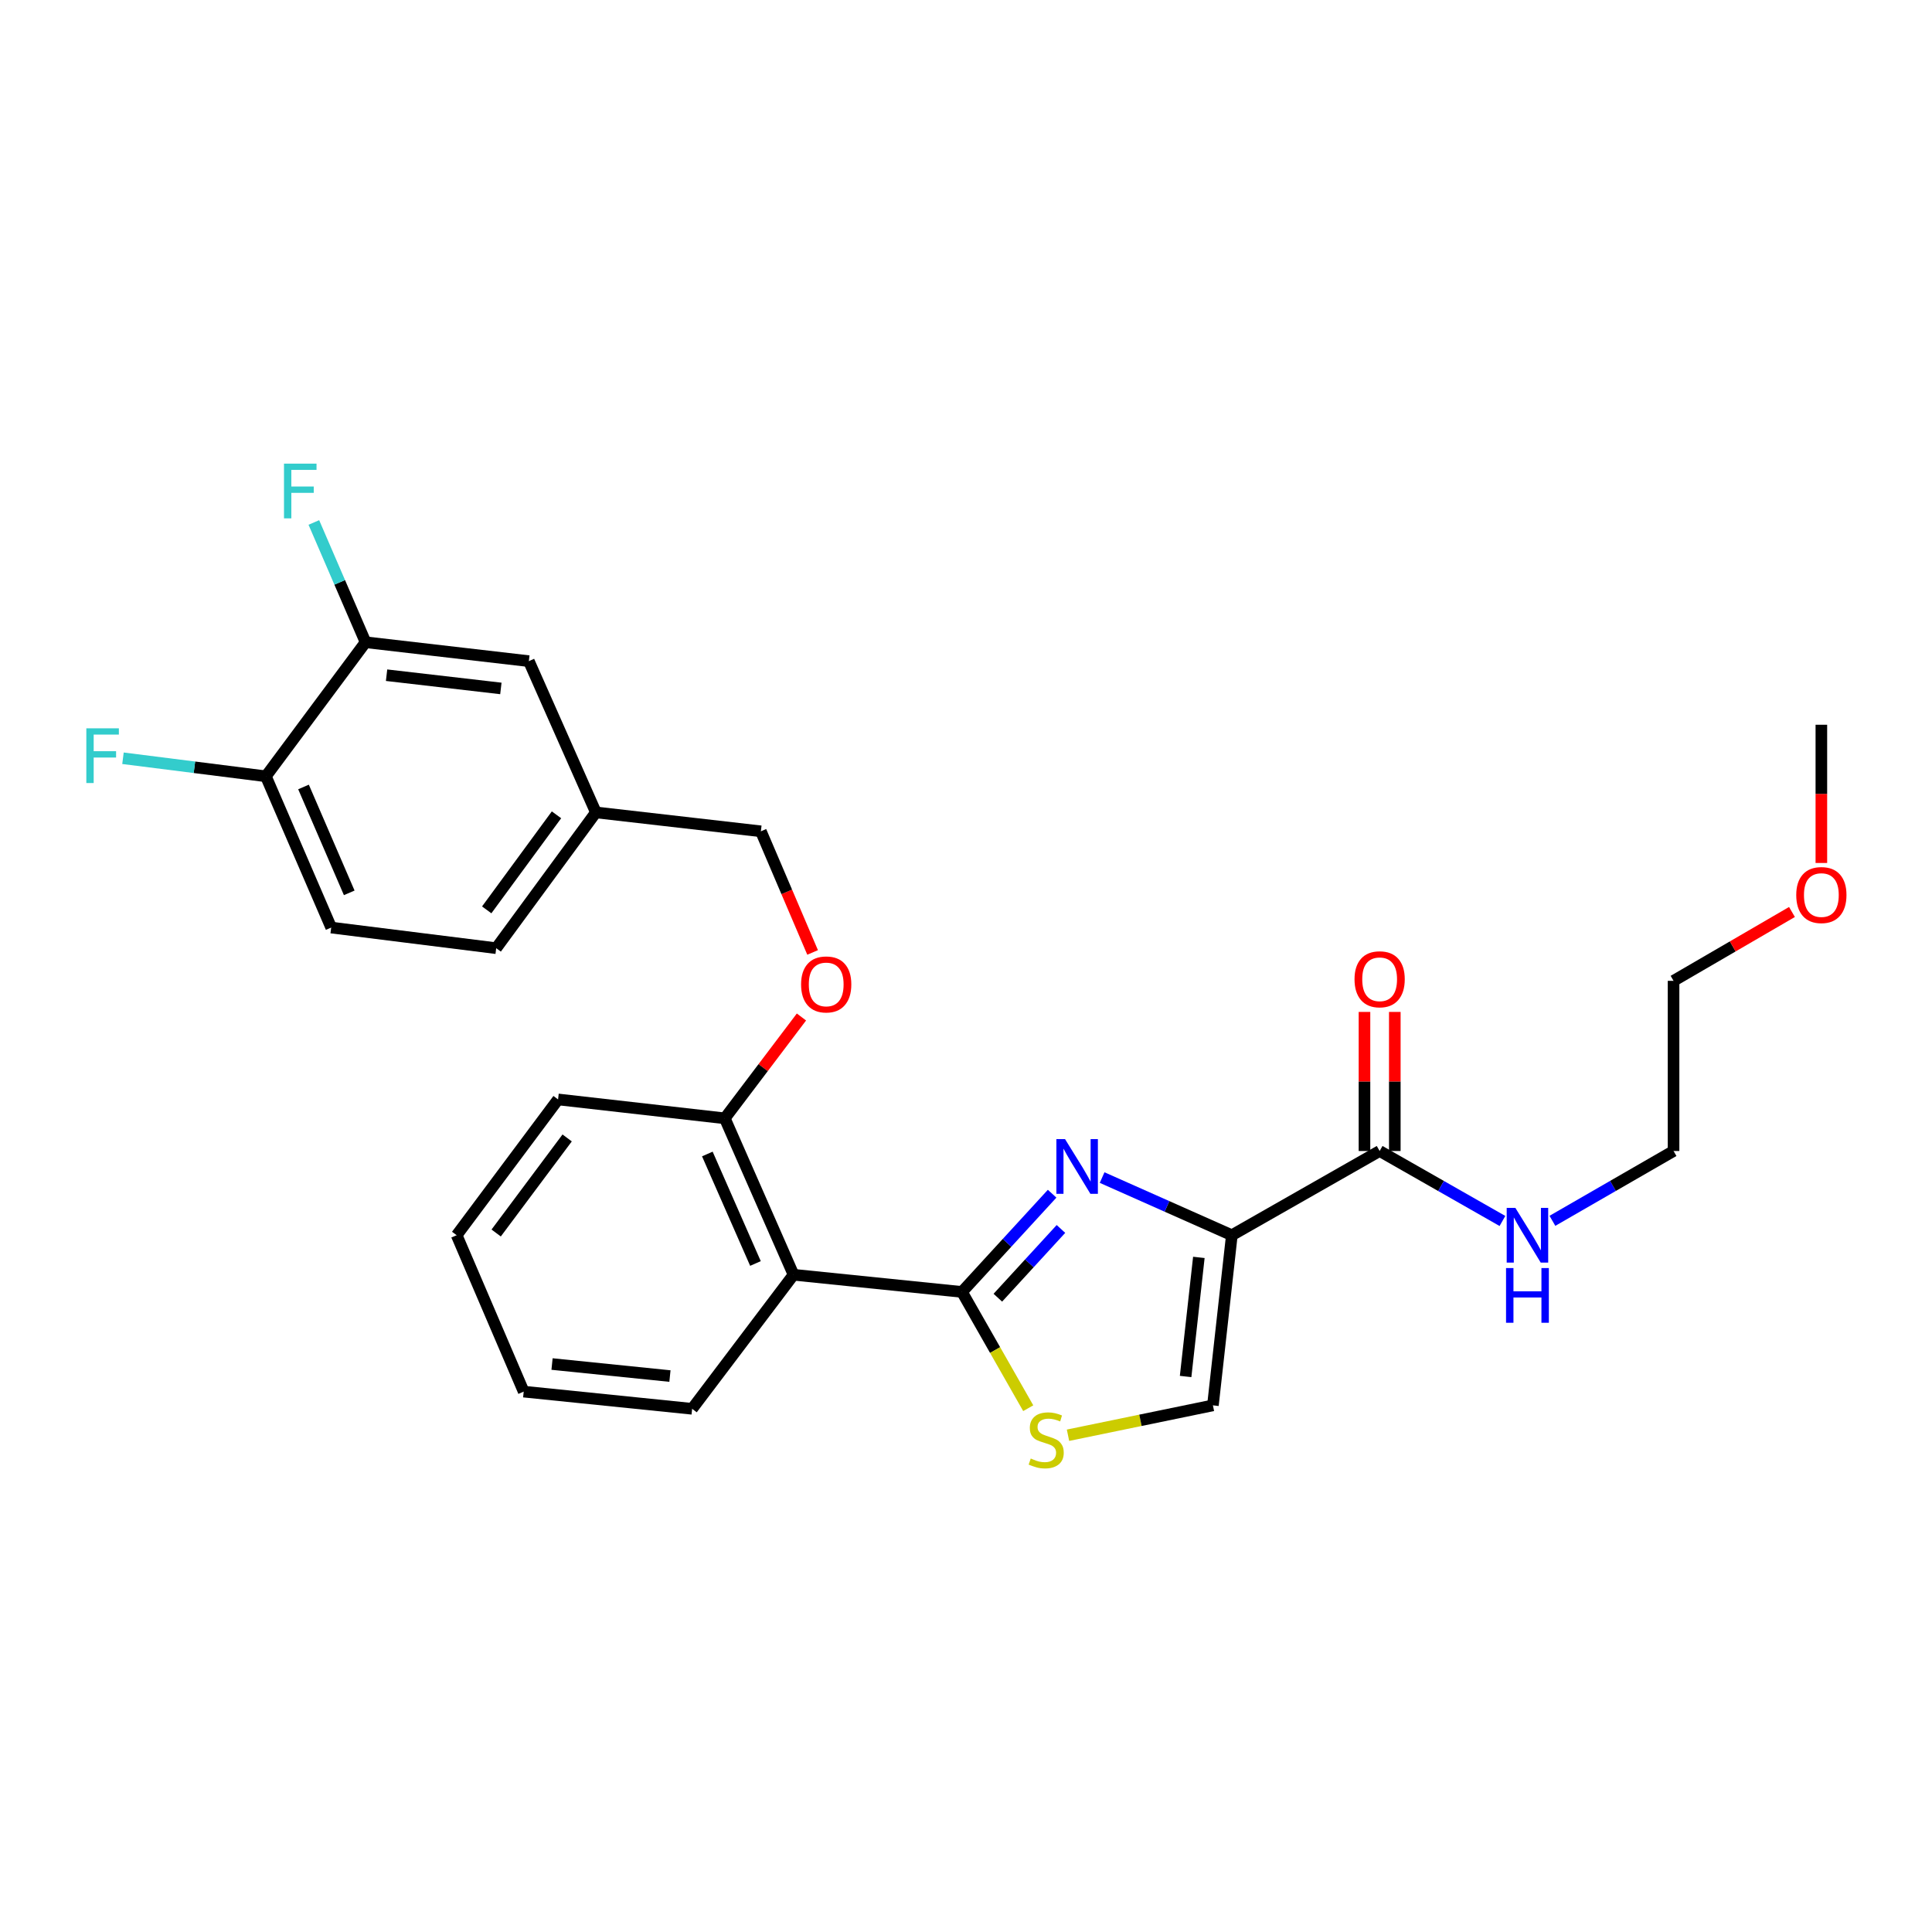 <?xml version='1.0' encoding='iso-8859-1'?>
<svg version='1.1' baseProfile='full'
              xmlns='http://www.w3.org/2000/svg'
                      xmlns:rdkit='http://www.rdkit.org/xml'
                      xmlns:xlink='http://www.w3.org/1999/xlink'
                  xml:space='preserve'
width='1000px' height='1000px' viewBox='0 0 1000 1000'>
<!-- END OF HEADER -->
<rect style='opacity:1.0;fill:#FFFFFF;stroke:none' width='1000' height='1000' x='0' y='0'> </rect>
<path class='bond-0' d='M 866.228,507.678 L 866.228,595.755' style='fill:none;fill-rule:evenodd;stroke:#000000;stroke-width:6px;stroke-linecap:butt;stroke-linejoin:miter;stroke-opacity:1' />
<path class='bond-1' d='M 866.228,507.678 L 896.874,489.859' style='fill:none;fill-rule:evenodd;stroke:#000000;stroke-width:6px;stroke-linecap:butt;stroke-linejoin:miter;stroke-opacity:1' />
<path class='bond-1' d='M 896.874,489.859 L 927.52,472.04' style='fill:none;fill-rule:evenodd;stroke:#FF0000;stroke-width:6px;stroke-linecap:butt;stroke-linejoin:miter;stroke-opacity:1' />
<path class='bond-2' d='M 714.099,595.755 L 745.881,613.865' style='fill:none;fill-rule:evenodd;stroke:#000000;stroke-width:6px;stroke-linecap:butt;stroke-linejoin:miter;stroke-opacity:1' />
<path class='bond-2' d='M 745.881,613.865 L 777.663,631.974' style='fill:none;fill-rule:evenodd;stroke:#0000FF;stroke-width:6px;stroke-linecap:butt;stroke-linejoin:miter;stroke-opacity:1' />
<path class='bond-3' d='M 721.948,595.755 L 721.948,559.764' style='fill:none;fill-rule:evenodd;stroke:#000000;stroke-width:6px;stroke-linecap:butt;stroke-linejoin:miter;stroke-opacity:1' />
<path class='bond-3' d='M 721.948,559.764 L 721.948,523.773' style='fill:none;fill-rule:evenodd;stroke:#FF0000;stroke-width:6px;stroke-linecap:butt;stroke-linejoin:miter;stroke-opacity:1' />
<path class='bond-3' d='M 706.251,595.755 L 706.251,559.764' style='fill:none;fill-rule:evenodd;stroke:#000000;stroke-width:6px;stroke-linecap:butt;stroke-linejoin:miter;stroke-opacity:1' />
<path class='bond-3' d='M 706.251,559.764 L 706.251,523.773' style='fill:none;fill-rule:evenodd;stroke:#FF0000;stroke-width:6px;stroke-linecap:butt;stroke-linejoin:miter;stroke-opacity:1' />
<path class='bond-4' d='M 714.099,595.755 L 637.595,639.349' style='fill:none;fill-rule:evenodd;stroke:#000000;stroke-width:6px;stroke-linecap:butt;stroke-linejoin:miter;stroke-opacity:1' />
<path class='bond-5' d='M 803.526,631.9 L 834.877,613.827' style='fill:none;fill-rule:evenodd;stroke:#0000FF;stroke-width:6px;stroke-linecap:butt;stroke-linejoin:miter;stroke-opacity:1' />
<path class='bond-5' d='M 834.877,613.827 L 866.228,595.755' style='fill:none;fill-rule:evenodd;stroke:#000000;stroke-width:6px;stroke-linecap:butt;stroke-linejoin:miter;stroke-opacity:1' />
<path class='bond-6' d='M 497.919,668.702 L 515.066,698.793' style='fill:none;fill-rule:evenodd;stroke:#000000;stroke-width:6px;stroke-linecap:butt;stroke-linejoin:miter;stroke-opacity:1' />
<path class='bond-6' d='M 515.066,698.793 L 532.213,728.885' style='fill:none;fill-rule:evenodd;stroke:#CCCC00;stroke-width:6px;stroke-linecap:butt;stroke-linejoin:miter;stroke-opacity:1' />
<path class='bond-7' d='M 497.919,668.702 L 521.249,643.282' style='fill:none;fill-rule:evenodd;stroke:#000000;stroke-width:6px;stroke-linecap:butt;stroke-linejoin:miter;stroke-opacity:1' />
<path class='bond-7' d='M 521.249,643.282 L 544.58,617.863' style='fill:none;fill-rule:evenodd;stroke:#0000FF;stroke-width:6px;stroke-linecap:butt;stroke-linejoin:miter;stroke-opacity:1' />
<path class='bond-7' d='M 516.483,671.69 L 532.814,653.896' style='fill:none;fill-rule:evenodd;stroke:#000000;stroke-width:6px;stroke-linecap:butt;stroke-linejoin:miter;stroke-opacity:1' />
<path class='bond-7' d='M 532.814,653.896 L 549.145,636.103' style='fill:none;fill-rule:evenodd;stroke:#0000FF;stroke-width:6px;stroke-linecap:butt;stroke-linejoin:miter;stroke-opacity:1' />
<path class='bond-8' d='M 497.919,668.702 L 410.732,659.807' style='fill:none;fill-rule:evenodd;stroke:#000000;stroke-width:6px;stroke-linecap:butt;stroke-linejoin:miter;stroke-opacity:1' />
<path class='bond-9' d='M 552.795,742.88 L 590.299,735.148' style='fill:none;fill-rule:evenodd;stroke:#CCCC00;stroke-width:6px;stroke-linecap:butt;stroke-linejoin:miter;stroke-opacity:1' />
<path class='bond-9' d='M 590.299,735.148 L 627.802,727.417' style='fill:none;fill-rule:evenodd;stroke:#000000;stroke-width:6px;stroke-linecap:butt;stroke-linejoin:miter;stroke-opacity:1' />
<path class='bond-10' d='M 627.802,727.417 L 637.595,639.349' style='fill:none;fill-rule:evenodd;stroke:#000000;stroke-width:6px;stroke-linecap:butt;stroke-linejoin:miter;stroke-opacity:1' />
<path class='bond-10' d='M 613.67,712.472 L 620.525,650.824' style='fill:none;fill-rule:evenodd;stroke:#000000;stroke-width:6px;stroke-linecap:butt;stroke-linejoin:miter;stroke-opacity:1' />
<path class='bond-11' d='M 637.595,639.349 L 604.024,624.428' style='fill:none;fill-rule:evenodd;stroke:#000000;stroke-width:6px;stroke-linecap:butt;stroke-linejoin:miter;stroke-opacity:1' />
<path class='bond-11' d='M 604.024,624.428 L 570.454,609.507' style='fill:none;fill-rule:evenodd;stroke:#0000FF;stroke-width:6px;stroke-linecap:butt;stroke-linejoin:miter;stroke-opacity:1' />
<path class='bond-12' d='M 171.425,480.104 L 137.616,401.812' style='fill:none;fill-rule:evenodd;stroke:#000000;stroke-width:6px;stroke-linecap:butt;stroke-linejoin:miter;stroke-opacity:1' />
<path class='bond-12' d='M 180.764,462.137 L 157.098,407.333' style='fill:none;fill-rule:evenodd;stroke:#000000;stroke-width:6px;stroke-linecap:butt;stroke-linejoin:miter;stroke-opacity:1' />
<path class='bond-13' d='M 171.425,480.104 L 256.833,490.778' style='fill:none;fill-rule:evenodd;stroke:#000000;stroke-width:6px;stroke-linecap:butt;stroke-linejoin:miter;stroke-opacity:1' />
<path class='bond-14' d='M 414.83,526.392 L 394.991,552.619' style='fill:none;fill-rule:evenodd;stroke:#FF0000;stroke-width:6px;stroke-linecap:butt;stroke-linejoin:miter;stroke-opacity:1' />
<path class='bond-14' d='M 394.991,552.619 L 375.152,578.846' style='fill:none;fill-rule:evenodd;stroke:#000000;stroke-width:6px;stroke-linecap:butt;stroke-linejoin:miter;stroke-opacity:1' />
<path class='bond-15' d='M 420.607,492.985 L 407.219,461.635' style='fill:none;fill-rule:evenodd;stroke:#FF0000;stroke-width:6px;stroke-linecap:butt;stroke-linejoin:miter;stroke-opacity:1' />
<path class='bond-15' d='M 407.219,461.635 L 393.832,430.284' style='fill:none;fill-rule:evenodd;stroke:#000000;stroke-width:6px;stroke-linecap:butt;stroke-linejoin:miter;stroke-opacity:1' />
<path class='bond-16' d='M 137.616,401.812 L 189.215,332.423' style='fill:none;fill-rule:evenodd;stroke:#000000;stroke-width:6px;stroke-linecap:butt;stroke-linejoin:miter;stroke-opacity:1' />
<path class='bond-17' d='M 137.616,401.812 L 100.635,397.141' style='fill:none;fill-rule:evenodd;stroke:#000000;stroke-width:6px;stroke-linecap:butt;stroke-linejoin:miter;stroke-opacity:1' />
<path class='bond-17' d='M 100.635,397.141 L 63.655,392.47' style='fill:none;fill-rule:evenodd;stroke:#33CCCC;stroke-width:6px;stroke-linecap:butt;stroke-linejoin:miter;stroke-opacity:1' />
<path class='bond-18' d='M 288.855,569.062 L 236.366,639.349' style='fill:none;fill-rule:evenodd;stroke:#000000;stroke-width:6px;stroke-linecap:butt;stroke-linejoin:miter;stroke-opacity:1' />
<path class='bond-18' d='M 293.558,588.997 L 256.816,638.198' style='fill:none;fill-rule:evenodd;stroke:#000000;stroke-width:6px;stroke-linecap:butt;stroke-linejoin:miter;stroke-opacity:1' />
<path class='bond-19' d='M 288.855,569.062 L 375.152,578.846' style='fill:none;fill-rule:evenodd;stroke:#000000;stroke-width:6px;stroke-linecap:butt;stroke-linejoin:miter;stroke-opacity:1' />
<path class='bond-20' d='M 236.366,639.349 L 271.065,720.301' style='fill:none;fill-rule:evenodd;stroke:#000000;stroke-width:6px;stroke-linecap:butt;stroke-linejoin:miter;stroke-opacity:1' />
<path class='bond-21' d='M 271.065,720.301 L 358.243,729.196' style='fill:none;fill-rule:evenodd;stroke:#000000;stroke-width:6px;stroke-linecap:butt;stroke-linejoin:miter;stroke-opacity:1' />
<path class='bond-21' d='M 285.735,706.019 L 346.76,712.246' style='fill:none;fill-rule:evenodd;stroke:#000000;stroke-width:6px;stroke-linecap:butt;stroke-linejoin:miter;stroke-opacity:1' />
<path class='bond-22' d='M 358.243,729.196 L 410.732,659.807' style='fill:none;fill-rule:evenodd;stroke:#000000;stroke-width:6px;stroke-linecap:butt;stroke-linejoin:miter;stroke-opacity:1' />
<path class='bond-23' d='M 410.732,659.807 L 375.152,578.846' style='fill:none;fill-rule:evenodd;stroke:#000000;stroke-width:6px;stroke-linecap:butt;stroke-linejoin:miter;stroke-opacity:1' />
<path class='bond-23' d='M 391.025,653.978 L 366.119,597.305' style='fill:none;fill-rule:evenodd;stroke:#000000;stroke-width:6px;stroke-linecap:butt;stroke-linejoin:miter;stroke-opacity:1' />
<path class='bond-24' d='M 256.833,490.778 L 308.432,420.5' style='fill:none;fill-rule:evenodd;stroke:#000000;stroke-width:6px;stroke-linecap:butt;stroke-linejoin:miter;stroke-opacity:1' />
<path class='bond-24' d='M 251.92,470.947 L 288.04,421.752' style='fill:none;fill-rule:evenodd;stroke:#000000;stroke-width:6px;stroke-linecap:butt;stroke-linejoin:miter;stroke-opacity:1' />
<path class='bond-25' d='M 189.215,332.423 L 273.733,342.207' style='fill:none;fill-rule:evenodd;stroke:#000000;stroke-width:6px;stroke-linecap:butt;stroke-linejoin:miter;stroke-opacity:1' />
<path class='bond-25' d='M 200.087,349.483 L 259.251,356.332' style='fill:none;fill-rule:evenodd;stroke:#000000;stroke-width:6px;stroke-linecap:butt;stroke-linejoin:miter;stroke-opacity:1' />
<path class='bond-26' d='M 189.215,332.423 L 175.832,301.427' style='fill:none;fill-rule:evenodd;stroke:#000000;stroke-width:6px;stroke-linecap:butt;stroke-linejoin:miter;stroke-opacity:1' />
<path class='bond-26' d='M 175.832,301.427 L 162.448,270.431' style='fill:none;fill-rule:evenodd;stroke:#33CCCC;stroke-width:6px;stroke-linecap:butt;stroke-linejoin:miter;stroke-opacity:1' />
<path class='bond-27' d='M 308.432,420.5 L 273.733,342.207' style='fill:none;fill-rule:evenodd;stroke:#000000;stroke-width:6px;stroke-linecap:butt;stroke-linejoin:miter;stroke-opacity:1' />
<path class='bond-28' d='M 308.432,420.5 L 393.832,430.284' style='fill:none;fill-rule:evenodd;stroke:#000000;stroke-width:6px;stroke-linecap:butt;stroke-linejoin:miter;stroke-opacity:1' />
<path class='bond-29' d='M 942.733,446.673 L 942.733,410.9' style='fill:none;fill-rule:evenodd;stroke:#FF0000;stroke-width:6px;stroke-linecap:butt;stroke-linejoin:miter;stroke-opacity:1' />
<path class='bond-29' d='M 942.733,410.9 L 942.733,375.127' style='fill:none;fill-rule:evenodd;stroke:#000000;stroke-width:6px;stroke-linecap:butt;stroke-linejoin:miter;stroke-opacity:1' />
<path  class='atom-2' d='M 784.344 625.189
L 793.624 640.189
Q 794.544 641.669, 796.024 644.349
Q 797.504 647.029, 797.584 647.189
L 797.584 625.189
L 801.344 625.189
L 801.344 653.509
L 797.464 653.509
L 787.504 637.109
Q 786.344 635.189, 785.104 632.989
Q 783.904 630.789, 783.544 630.109
L 783.544 653.509
L 779.864 653.509
L 779.864 625.189
L 784.344 625.189
' fill='#0000FF'/>
<path  class='atom-2' d='M 779.524 656.341
L 783.364 656.341
L 783.364 668.381
L 797.844 668.381
L 797.844 656.341
L 801.684 656.341
L 801.684 684.661
L 797.844 684.661
L 797.844 671.581
L 783.364 671.581
L 783.364 684.661
L 779.524 684.661
L 779.524 656.341
' fill='#0000FF'/>
<path  class='atom-3' d='M 701.099 506.869
Q 701.099 500.069, 704.459 496.269
Q 707.819 492.469, 714.099 492.469
Q 720.379 492.469, 723.739 496.269
Q 727.099 500.069, 727.099 506.869
Q 727.099 513.749, 723.699 517.669
Q 720.299 521.549, 714.099 521.549
Q 707.859 521.549, 704.459 517.669
Q 701.099 513.789, 701.099 506.869
M 714.099 518.349
Q 718.419 518.349, 720.739 515.469
Q 723.099 512.549, 723.099 506.869
Q 723.099 501.309, 720.739 498.509
Q 718.419 495.669, 714.099 495.669
Q 709.779 495.669, 707.419 498.469
Q 705.099 501.269, 705.099 506.869
Q 705.099 512.589, 707.419 515.469
Q 709.779 518.349, 714.099 518.349
' fill='#FF0000'/>
<path  class='atom-6' d='M 533.513 754.926
Q 533.833 755.046, 535.153 755.606
Q 536.473 756.166, 537.913 756.526
Q 539.393 756.846, 540.833 756.846
Q 543.513 756.846, 545.073 755.566
Q 546.633 754.246, 546.633 751.966
Q 546.633 750.406, 545.833 749.446
Q 545.073 748.486, 543.873 747.966
Q 542.673 747.446, 540.673 746.846
Q 538.153 746.086, 536.633 745.366
Q 535.153 744.646, 534.073 743.126
Q 533.033 741.606, 533.033 739.046
Q 533.033 735.486, 535.433 733.286
Q 537.873 731.086, 542.673 731.086
Q 545.953 731.086, 549.673 732.646
L 548.753 735.726
Q 545.353 734.326, 542.793 734.326
Q 540.033 734.326, 538.513 735.486
Q 536.993 736.606, 537.033 738.566
Q 537.033 740.086, 537.793 741.006
Q 538.593 741.926, 539.713 742.446
Q 540.873 742.966, 542.793 743.566
Q 545.353 744.366, 546.873 745.166
Q 548.393 745.966, 549.473 747.606
Q 550.593 749.206, 550.593 751.966
Q 550.593 755.886, 547.953 758.006
Q 545.353 760.086, 540.993 760.086
Q 538.473 760.086, 536.553 759.526
Q 534.673 759.006, 532.433 758.086
L 533.513 754.926
' fill='#CCCC00'/>
<path  class='atom-9' d='M 551.263 589.6
L 560.543 604.6
Q 561.463 606.08, 562.943 608.76
Q 564.423 611.44, 564.503 611.6
L 564.503 589.6
L 568.263 589.6
L 568.263 617.92
L 564.383 617.92
L 554.423 601.52
Q 553.263 599.6, 552.023 597.4
Q 550.823 595.2, 550.463 594.52
L 550.463 617.92
L 546.783 617.92
L 546.783 589.6
L 551.263 589.6
' fill='#0000FF'/>
<path  class='atom-11' d='M 414.641 509.537
Q 414.641 502.737, 418.001 498.937
Q 421.361 495.137, 427.641 495.137
Q 433.921 495.137, 437.281 498.937
Q 440.641 502.737, 440.641 509.537
Q 440.641 516.417, 437.241 520.337
Q 433.841 524.217, 427.641 524.217
Q 421.401 524.217, 418.001 520.337
Q 414.641 516.457, 414.641 509.537
M 427.641 521.017
Q 431.961 521.017, 434.281 518.137
Q 436.641 515.217, 436.641 509.537
Q 436.641 503.977, 434.281 501.177
Q 431.961 498.337, 427.641 498.337
Q 423.321 498.337, 420.961 501.137
Q 418.641 503.937, 418.641 509.537
Q 418.641 515.257, 420.961 518.137
Q 423.321 521.017, 427.641 521.017
' fill='#FF0000'/>
<path  class='atom-22' d='M 44.686 376.978
L 61.526 376.978
L 61.526 380.218
L 48.486 380.218
L 48.486 388.818
L 60.086 388.818
L 60.086 392.098
L 48.486 392.098
L 48.486 405.298
L 44.686 405.298
L 44.686 376.978
' fill='#33CCCC'/>
<path  class='atom-25' d='M 146.994 239.979
L 163.834 239.979
L 163.834 243.219
L 150.794 243.219
L 150.794 251.819
L 162.394 251.819
L 162.394 255.099
L 150.794 255.099
L 150.794 268.299
L 146.994 268.299
L 146.994 239.979
' fill='#33CCCC'/>
<path  class='atom-26' d='M 929.733 463.275
Q 929.733 456.475, 933.093 452.675
Q 936.453 448.875, 942.733 448.875
Q 949.013 448.875, 952.373 452.675
Q 955.733 456.475, 955.733 463.275
Q 955.733 470.155, 952.333 474.075
Q 948.933 477.955, 942.733 477.955
Q 936.493 477.955, 933.093 474.075
Q 929.733 470.195, 929.733 463.275
M 942.733 474.755
Q 947.053 474.755, 949.373 471.875
Q 951.733 468.955, 951.733 463.275
Q 951.733 457.715, 949.373 454.915
Q 947.053 452.075, 942.733 452.075
Q 938.413 452.075, 936.053 454.875
Q 933.733 457.675, 933.733 463.275
Q 933.733 468.995, 936.053 471.875
Q 938.413 474.755, 942.733 474.755
' fill='#FF0000'/>
</svg>
